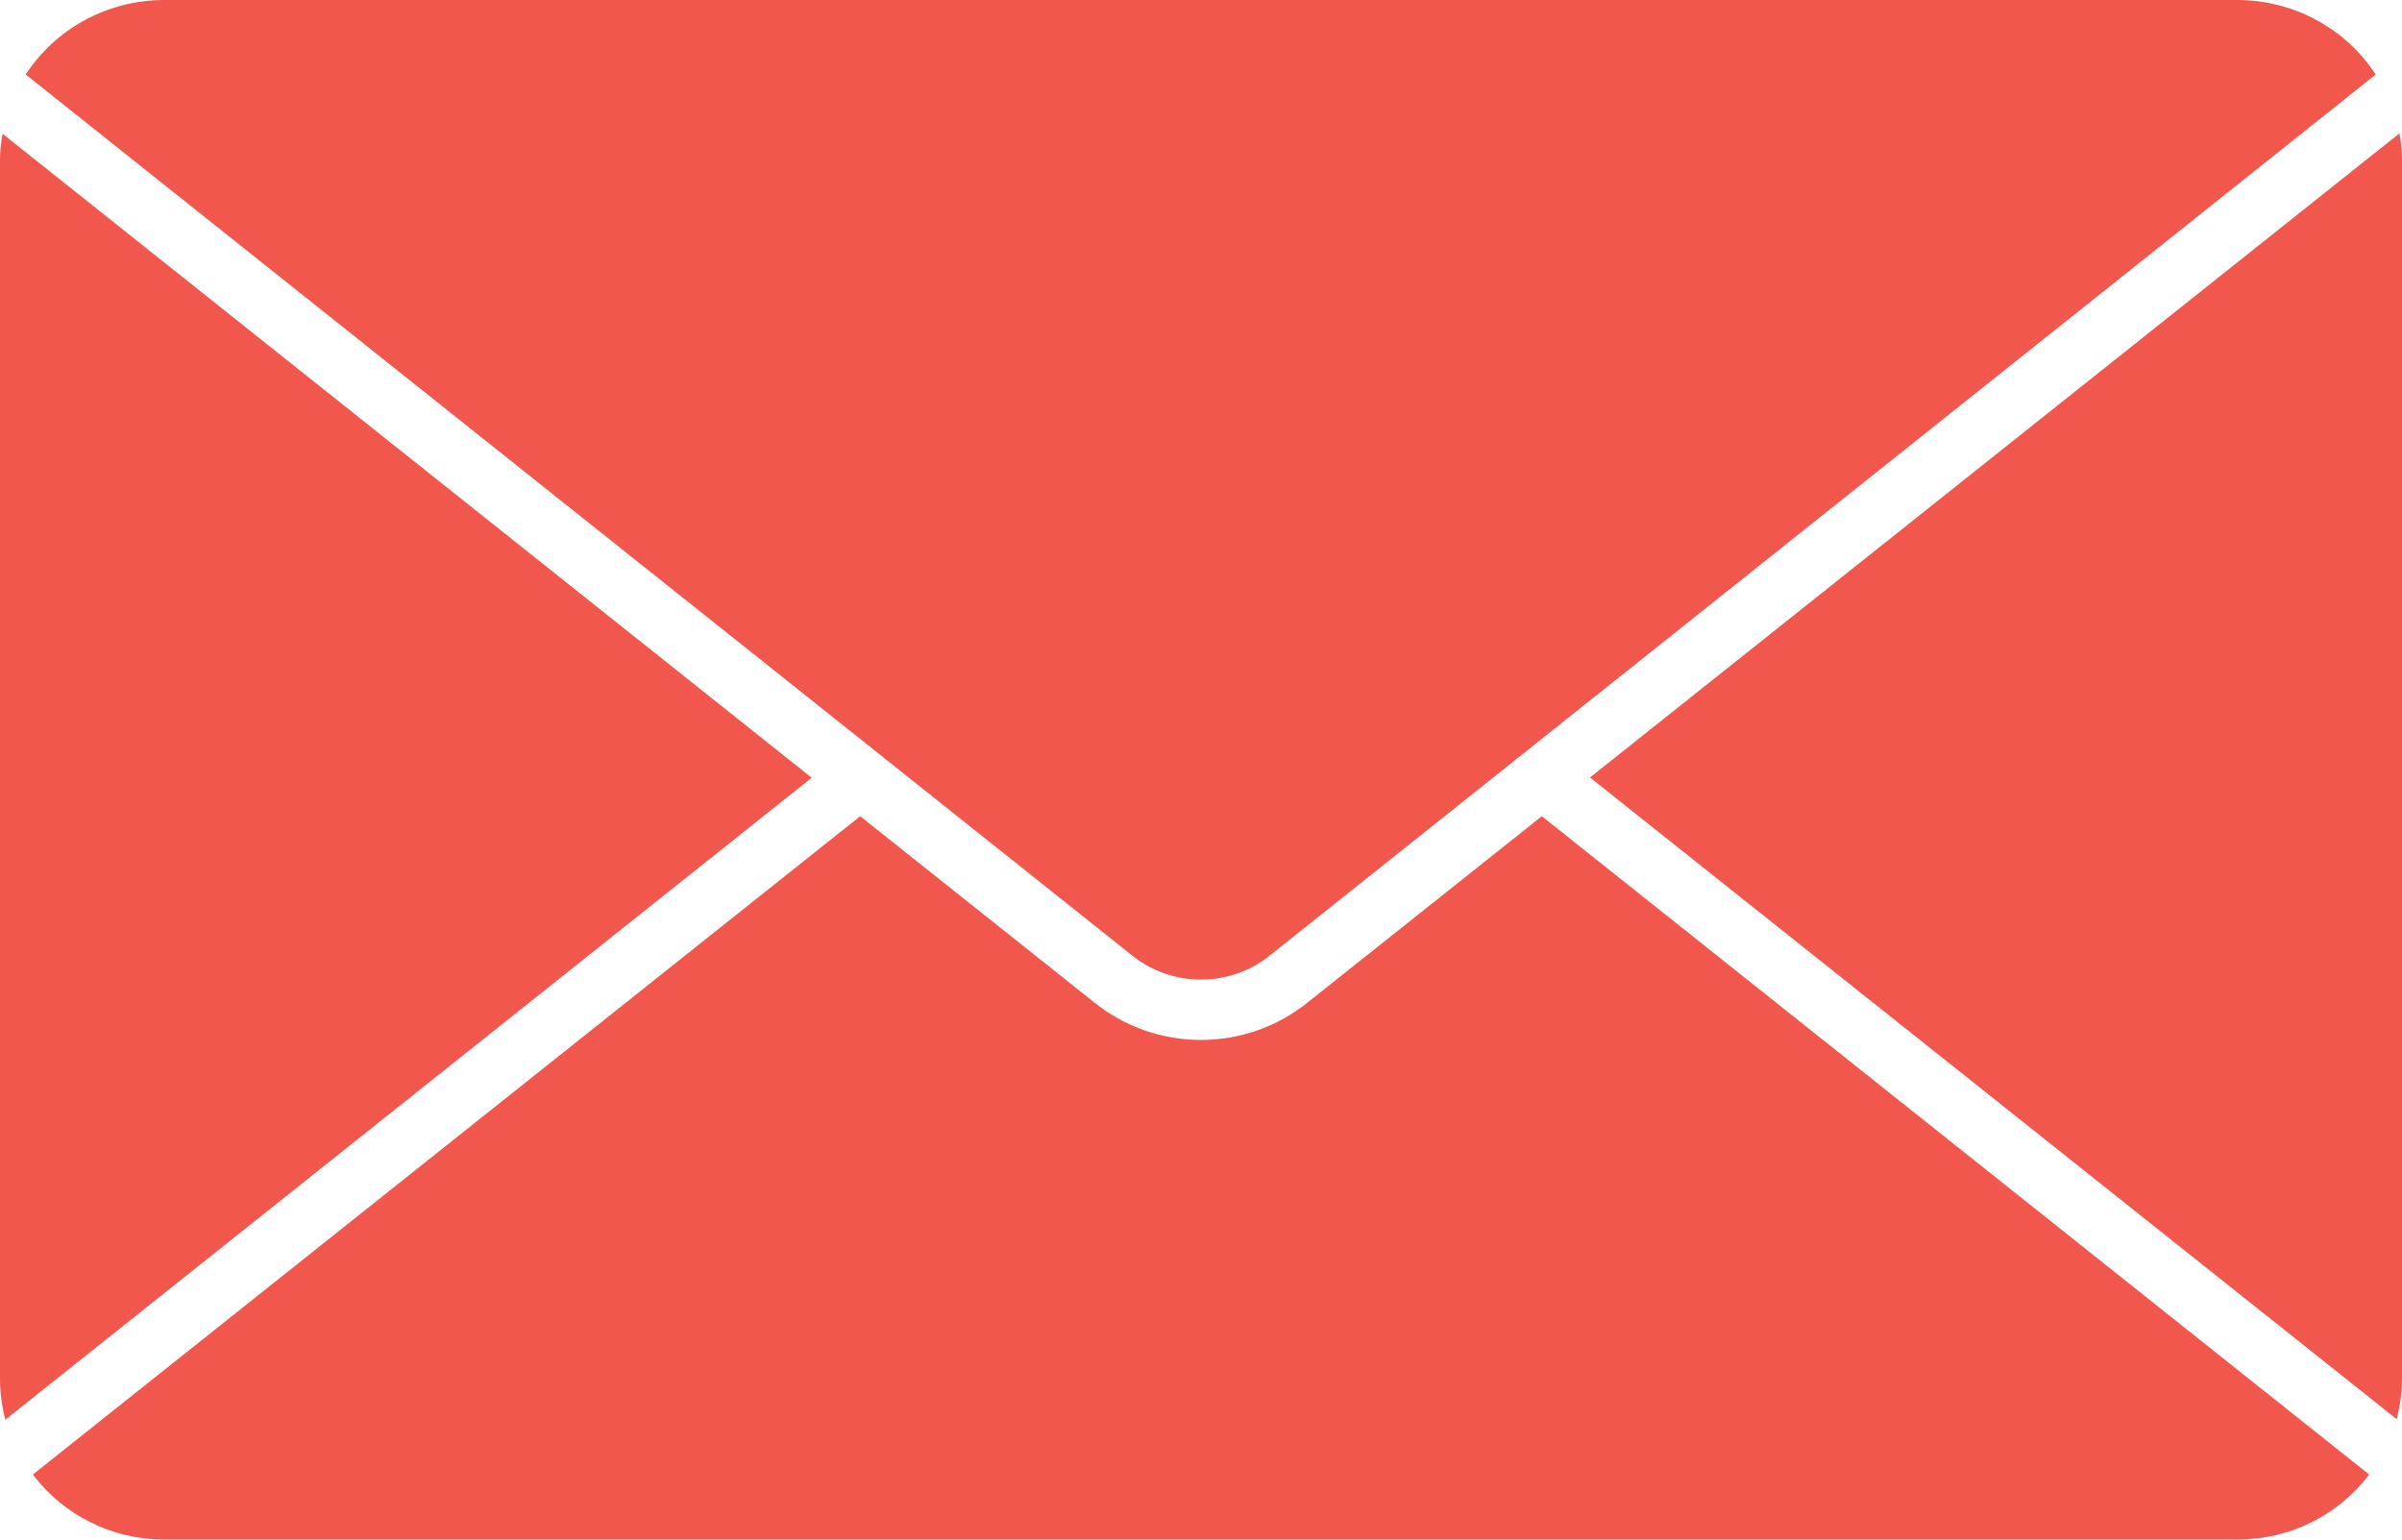 <?xml version="1.0" encoding="UTF-8"?>
<svg xmlns="http://www.w3.org/2000/svg" width="39" height="25" viewBox="0 0 39 25" fill="none">
  <path fill-rule="evenodd" clip-rule="evenodd" d="M2.668 0H36.331C37.239 0.003 38.084 0.458 38.573 1.21L20.613 15.519C19.963 16.036 19.037 16.036 18.387 15.519L0.418 1.21C0.909 0.455 1.758 0 2.668 0ZM25.821 12.629L38.913 23.044C38.971 22.826 39 22.601 39 22.374V2.616C39.002 2.465 38.987 2.314 38.958 2.166L25.821 12.621L25.821 12.629ZM38.466 23.943L25.034 13.254L21.236 16.274C20.228 17.091 18.772 17.091 17.763 16.274L13.966 13.254L0.534 23.943C1.034 24.608 1.826 25 2.668 25H36.331C37.168 25 37.956 24.613 38.458 23.956L38.466 23.943ZM0 2.626V22.384C0 22.609 0.029 22.834 0.087 23.053L13.179 12.629L0.042 2.173C0.013 2.322 -0.002 2.473 0 2.626Z" fill="#F1574D"></path>
</svg>
